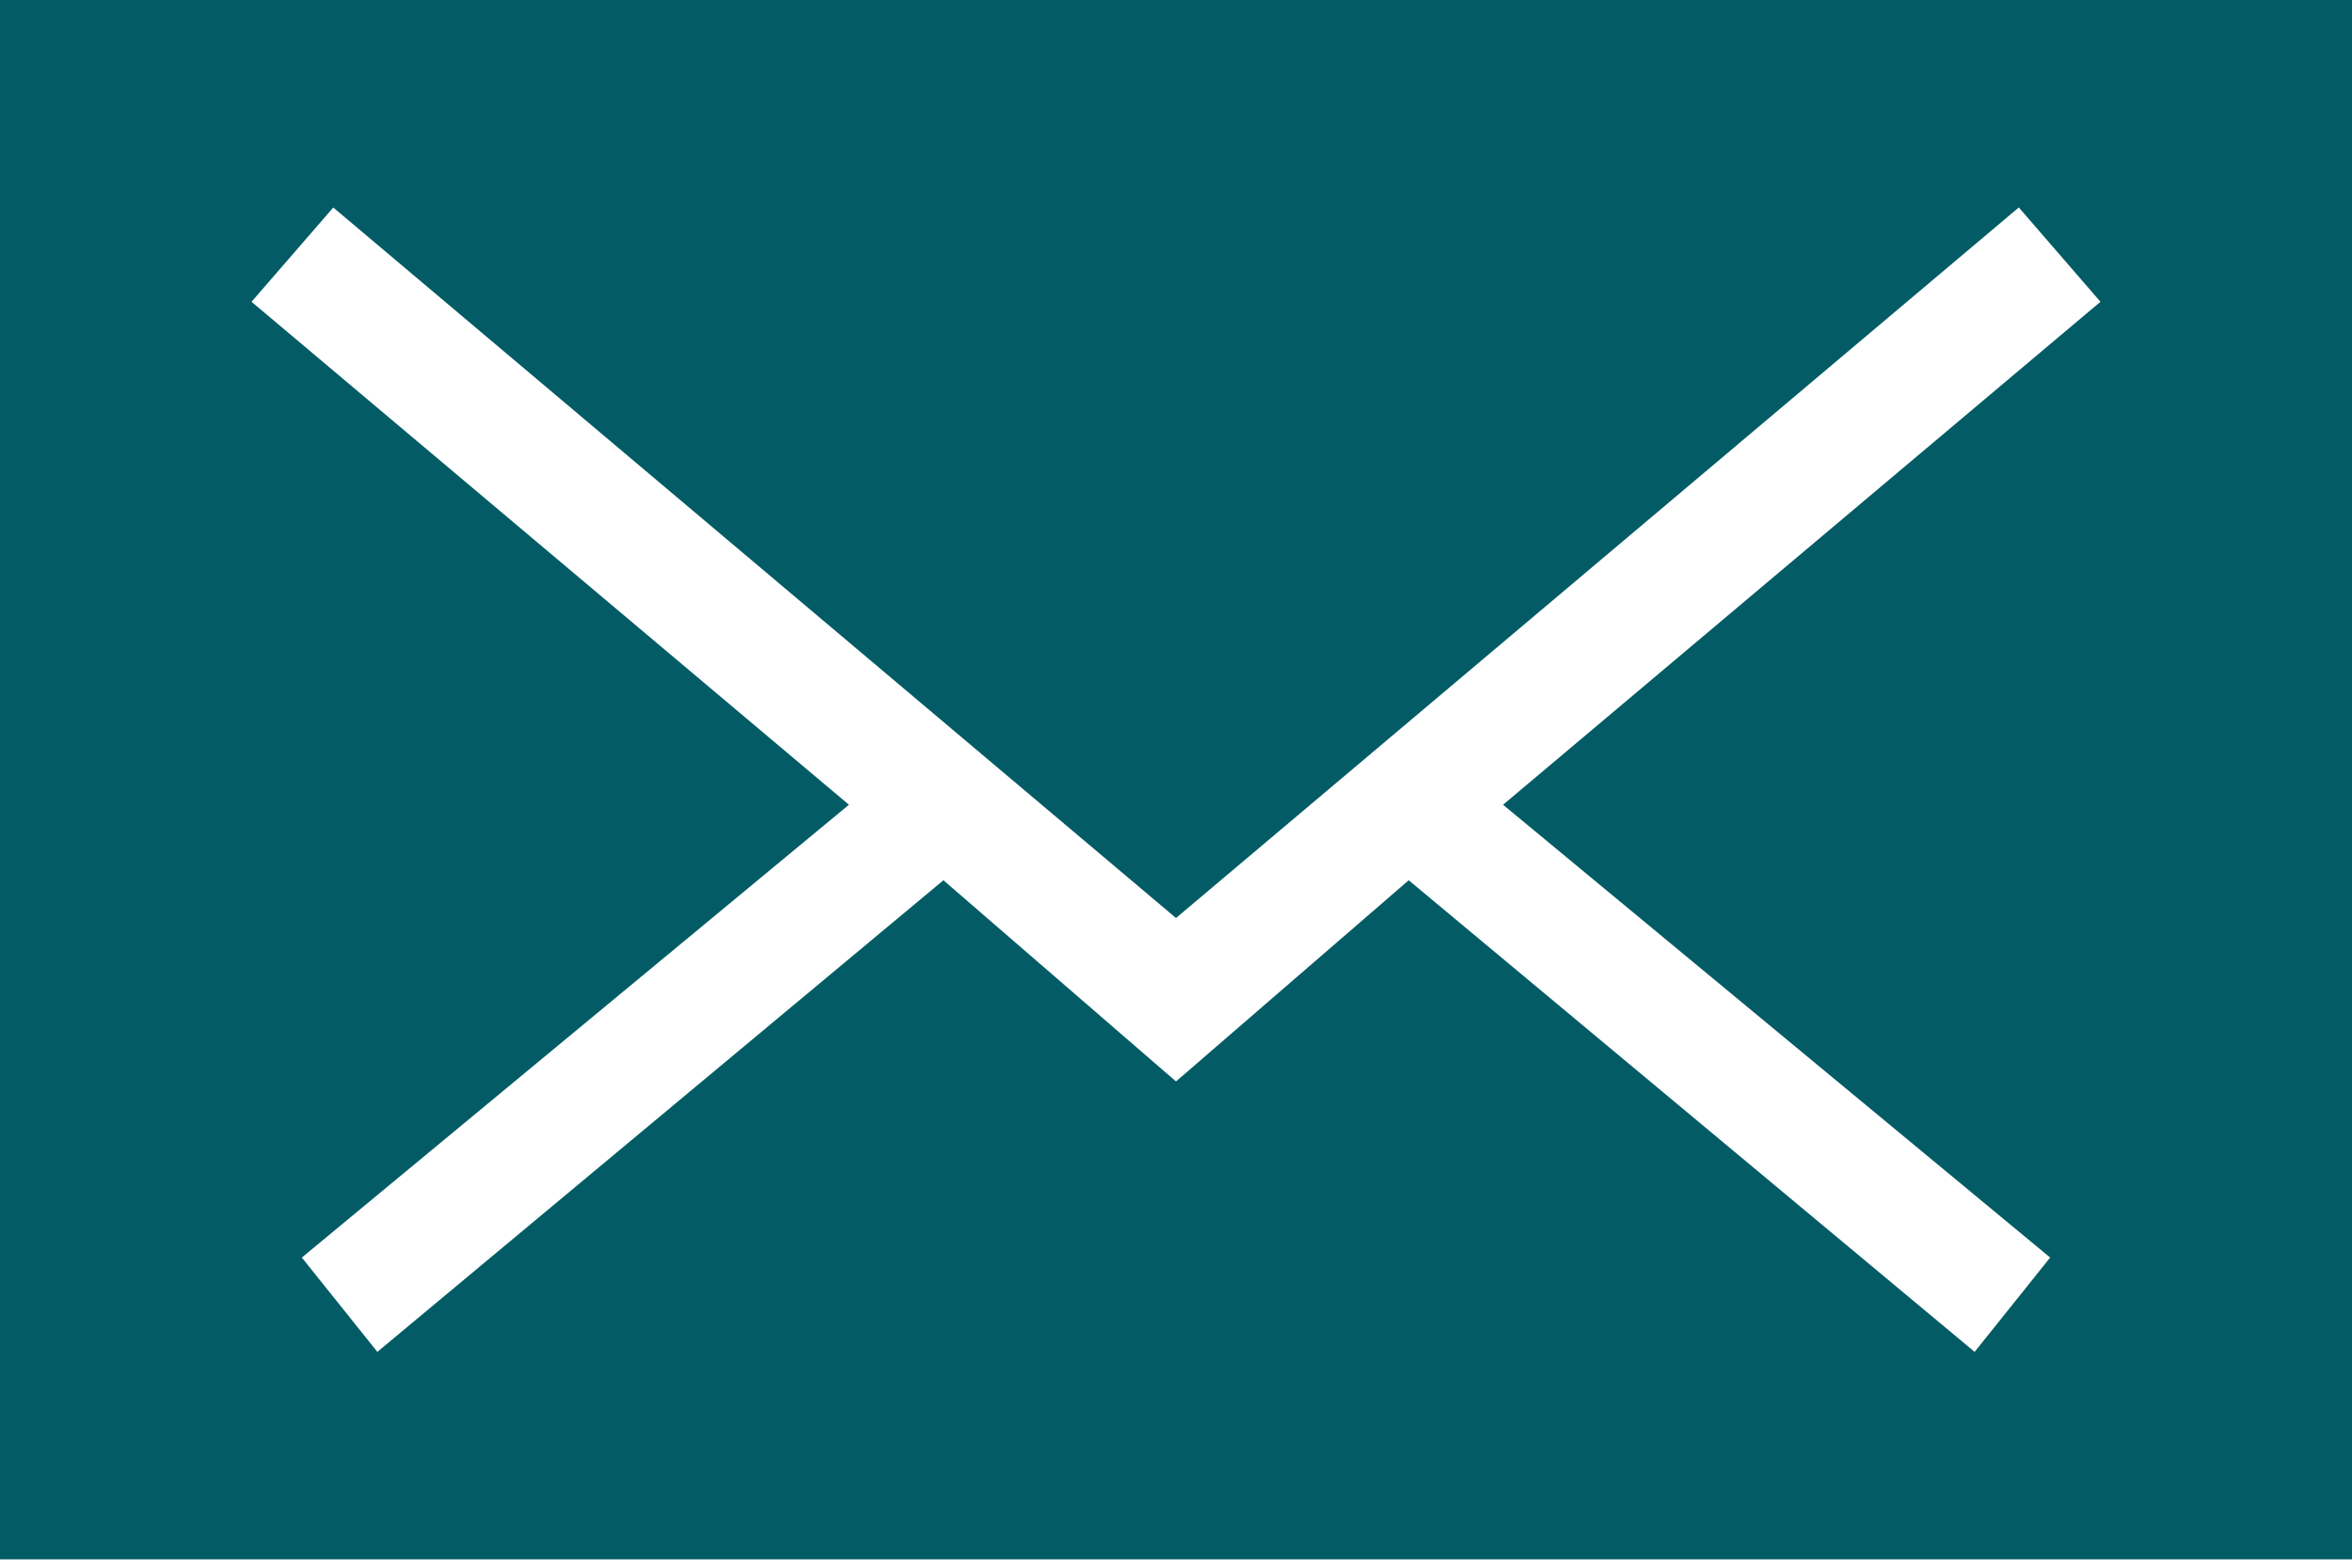 <svg xmlns="http://www.w3.org/2000/svg" width="18" height="12" viewBox="0 0 18 12">
    <path fill="#035c65" fill-rule="evenodd" d="M0 0h18v11.936H0V0zm2.55 1.588L9 7.027l6.45-5.439.625.722-4.572 3.85 4.187 3.466-.578.722-4.331-3.61L9 8.278l-1.78-1.54-4.332 3.61-.578-.722L6.497 6.16 1.925 2.31l.626-.722z"/>
</svg>
